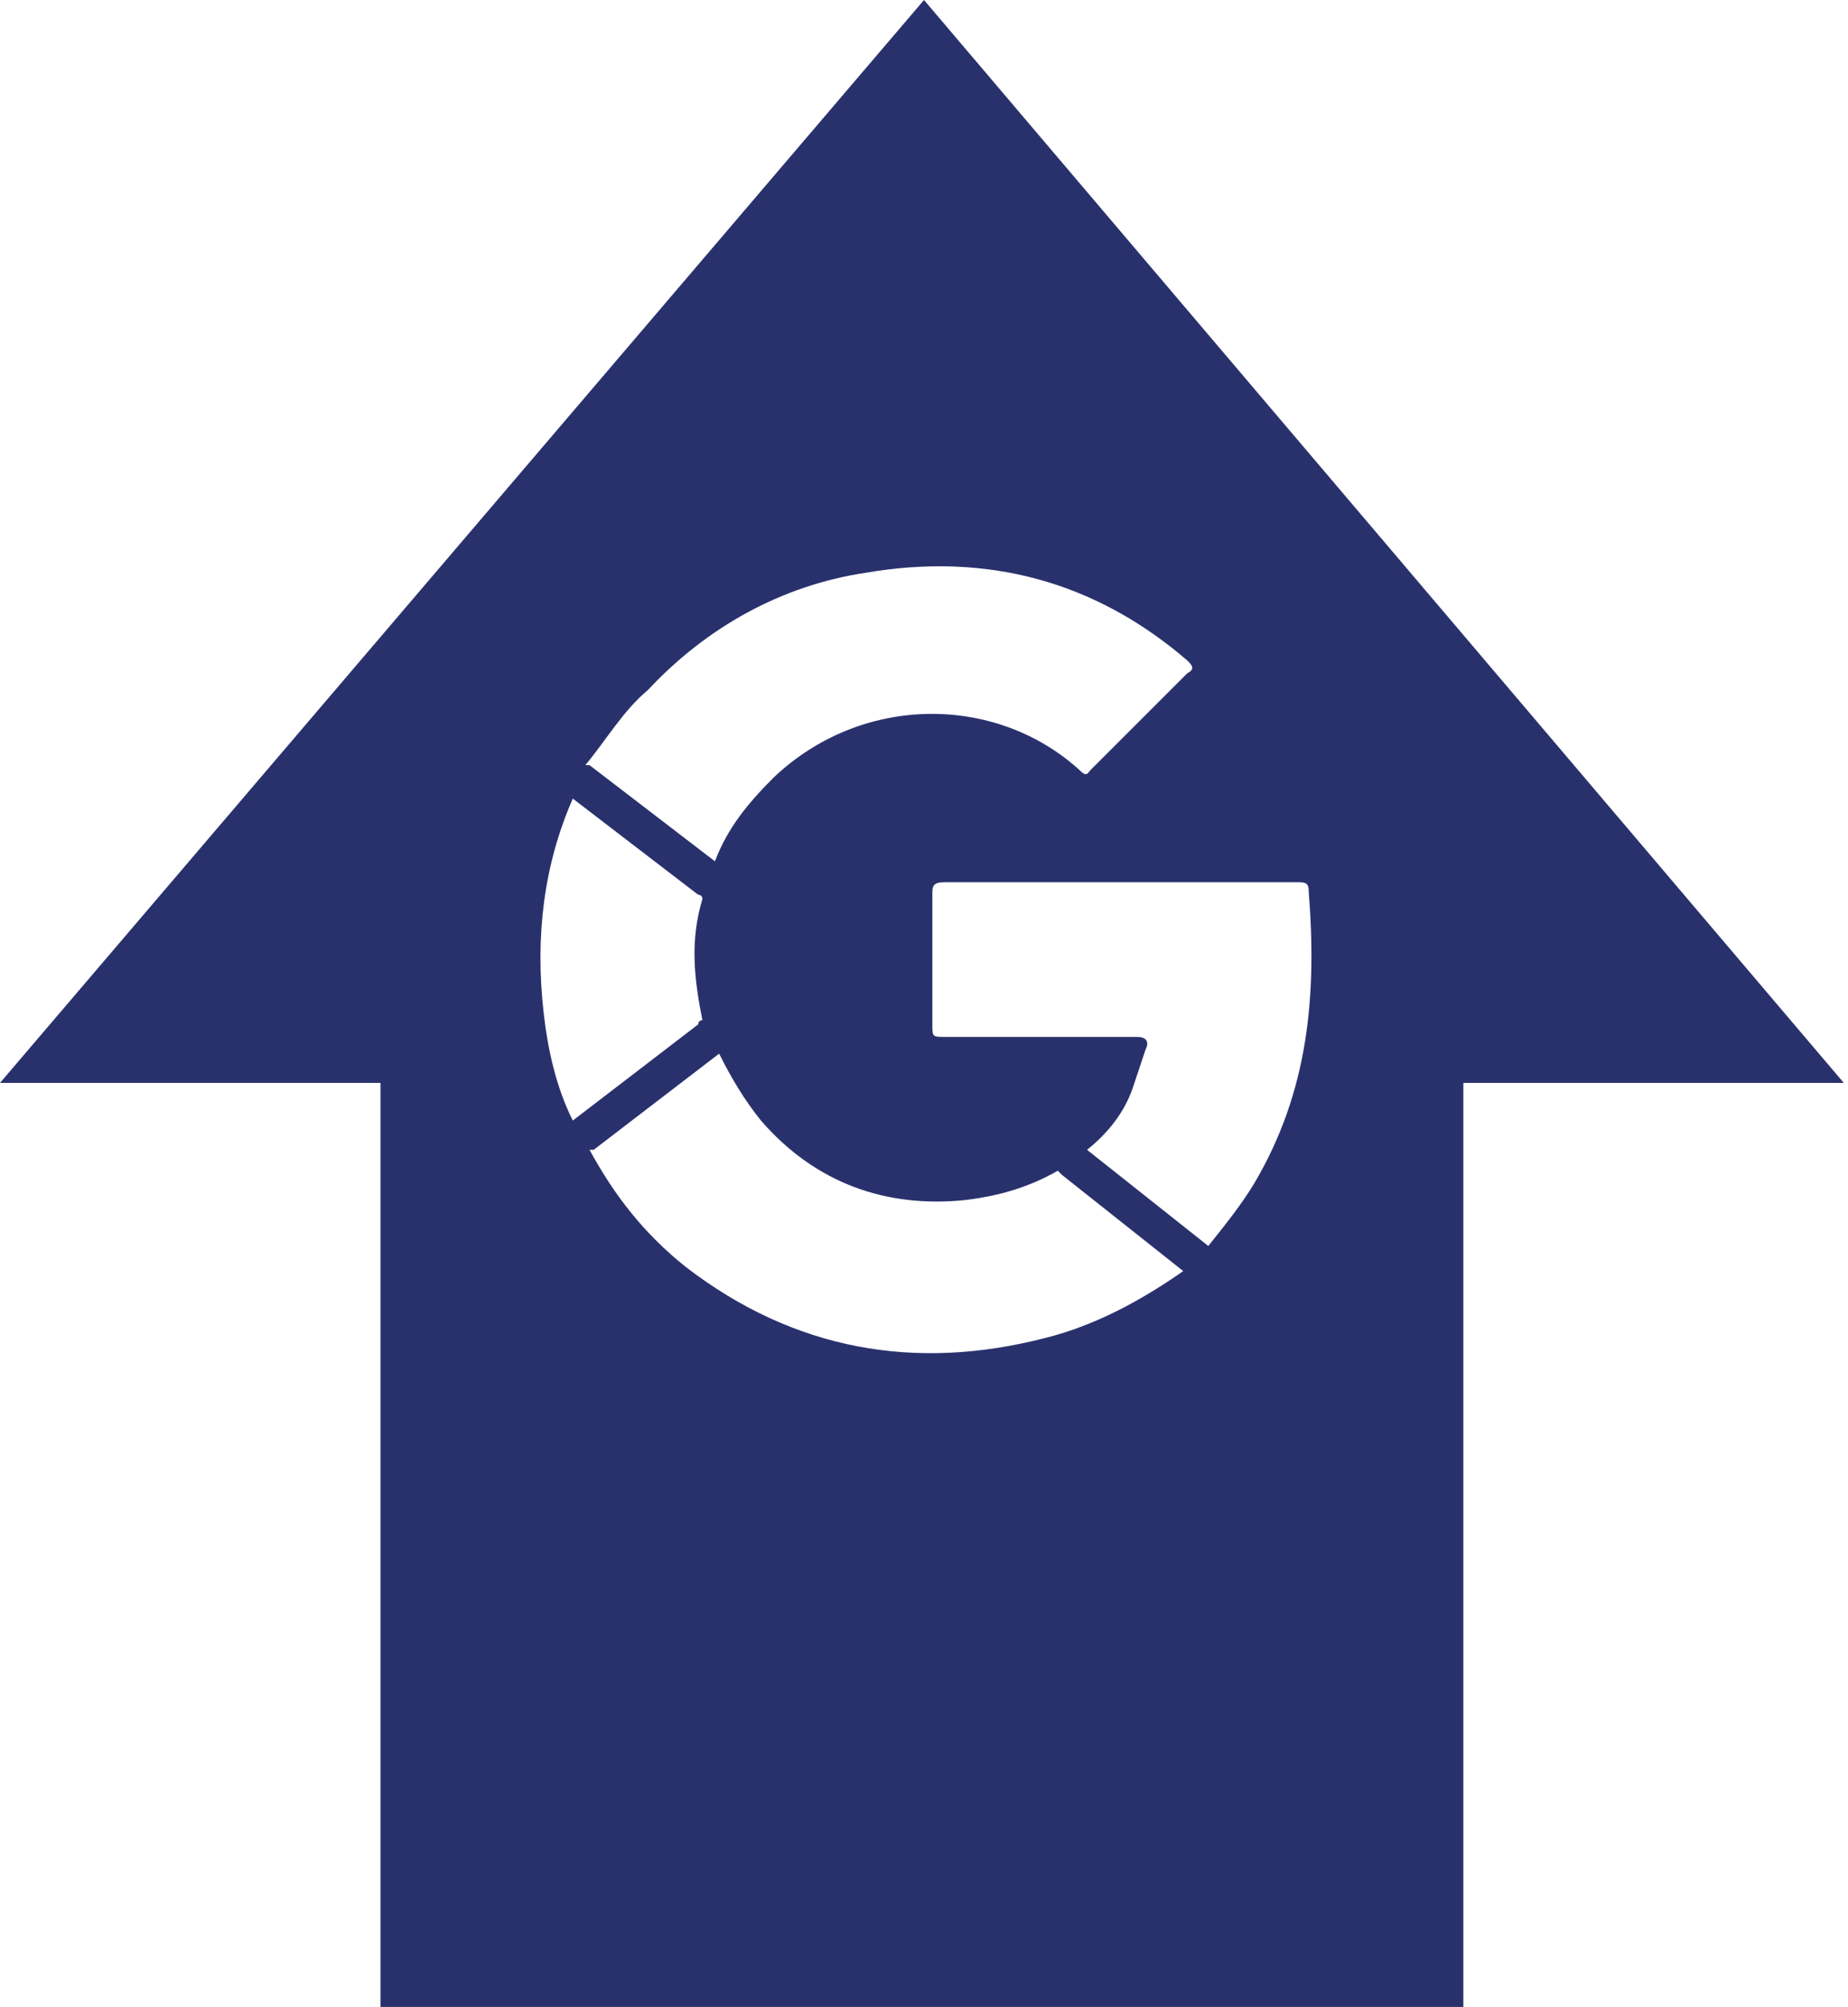 <?xml version="1.0" encoding="utf-8"?>
<!-- Generator: Adobe Illustrator 22.1.0, SVG Export Plug-In . SVG Version: 6.00 Build 0)  -->
<svg version="1.1" id="Layer_1" xmlns="http://www.w3.org/2000/svg" xmlns:xlink="http://www.w3.org/1999/xlink" x="0px" y="0px"
	 width="44.2px" height="48px" viewBox="0 0 44.2 48" style="enable-background:new 0 0 44.2 48;" xml:space="preserve">
<style type="text/css">
	.st0{fill:#29316D;}
</style>
<path class="st0" d="M22.1,0L0,25.9h9.1V48H35V25.9h9.1L22.1,0z M15.5,16.5c1.4-1.5,3.2-2.5,5.2-2.8c2.9-0.5,5.5,0.2,7.7,2.1
	c0.1,0.1,0.2,0.2,0,0.3c-0.8,0.8-1.6,1.6-2.3,2.3c-0.1,0.1-0.1,0.2-0.3,0c-2-1.8-5.2-1.8-7.3,0.2c-0.6,0.6-1.1,1.2-1.4,2l-3-2.3
	c0,0,0,0-0.1,0C14.5,17.7,14.9,17,15.5,16.5z M13,24.2c-0.2-1.8,0-3.5,0.7-5.1l3,2.3c0,0,0.1,0,0.1,0.1c-0.3,1-0.2,1.9,0,2.9
	c0,0-0.1,0-0.1,0.1l-3,2.3C13.3,26,13.1,25.1,13,24.2z M25,32c-3.1,0.8-6,0.3-8.6-1.7c-1-0.8-1.7-1.7-2.3-2.8c0,0,0,0,0.1,0l3-2.3
	c0.3,0.6,0.6,1.1,1,1.6c1.3,1.5,3,2.1,4.9,1.9c0.8-0.1,1.5-0.3,2.2-0.7c0,0,0.1,0.1,0.1,0.1l2.9,2.3C27.3,31.1,26.2,31.7,25,32z
	 M30,28.3c-0.3,0.5-0.7,1-1.1,1.5c0,0,0,0,0,0l-2.9-2.3c0.5-0.4,0.9-0.9,1.1-1.5c0.1-0.3,0.2-0.6,0.3-0.9c0.1-0.2,0-0.3-0.2-0.3
	c-1.5,0-3,0-4.6,0c-0.3,0-0.3,0-0.3-0.3c0-1,0-2,0-3.1c0-0.2,0-0.3,0.3-0.3c2.8,0,5.6,0,8.4,0c0.2,0,0.3,0,0.3,0.2
	C31.5,23.8,31.3,26.1,30,28.3z"/>
</svg>
